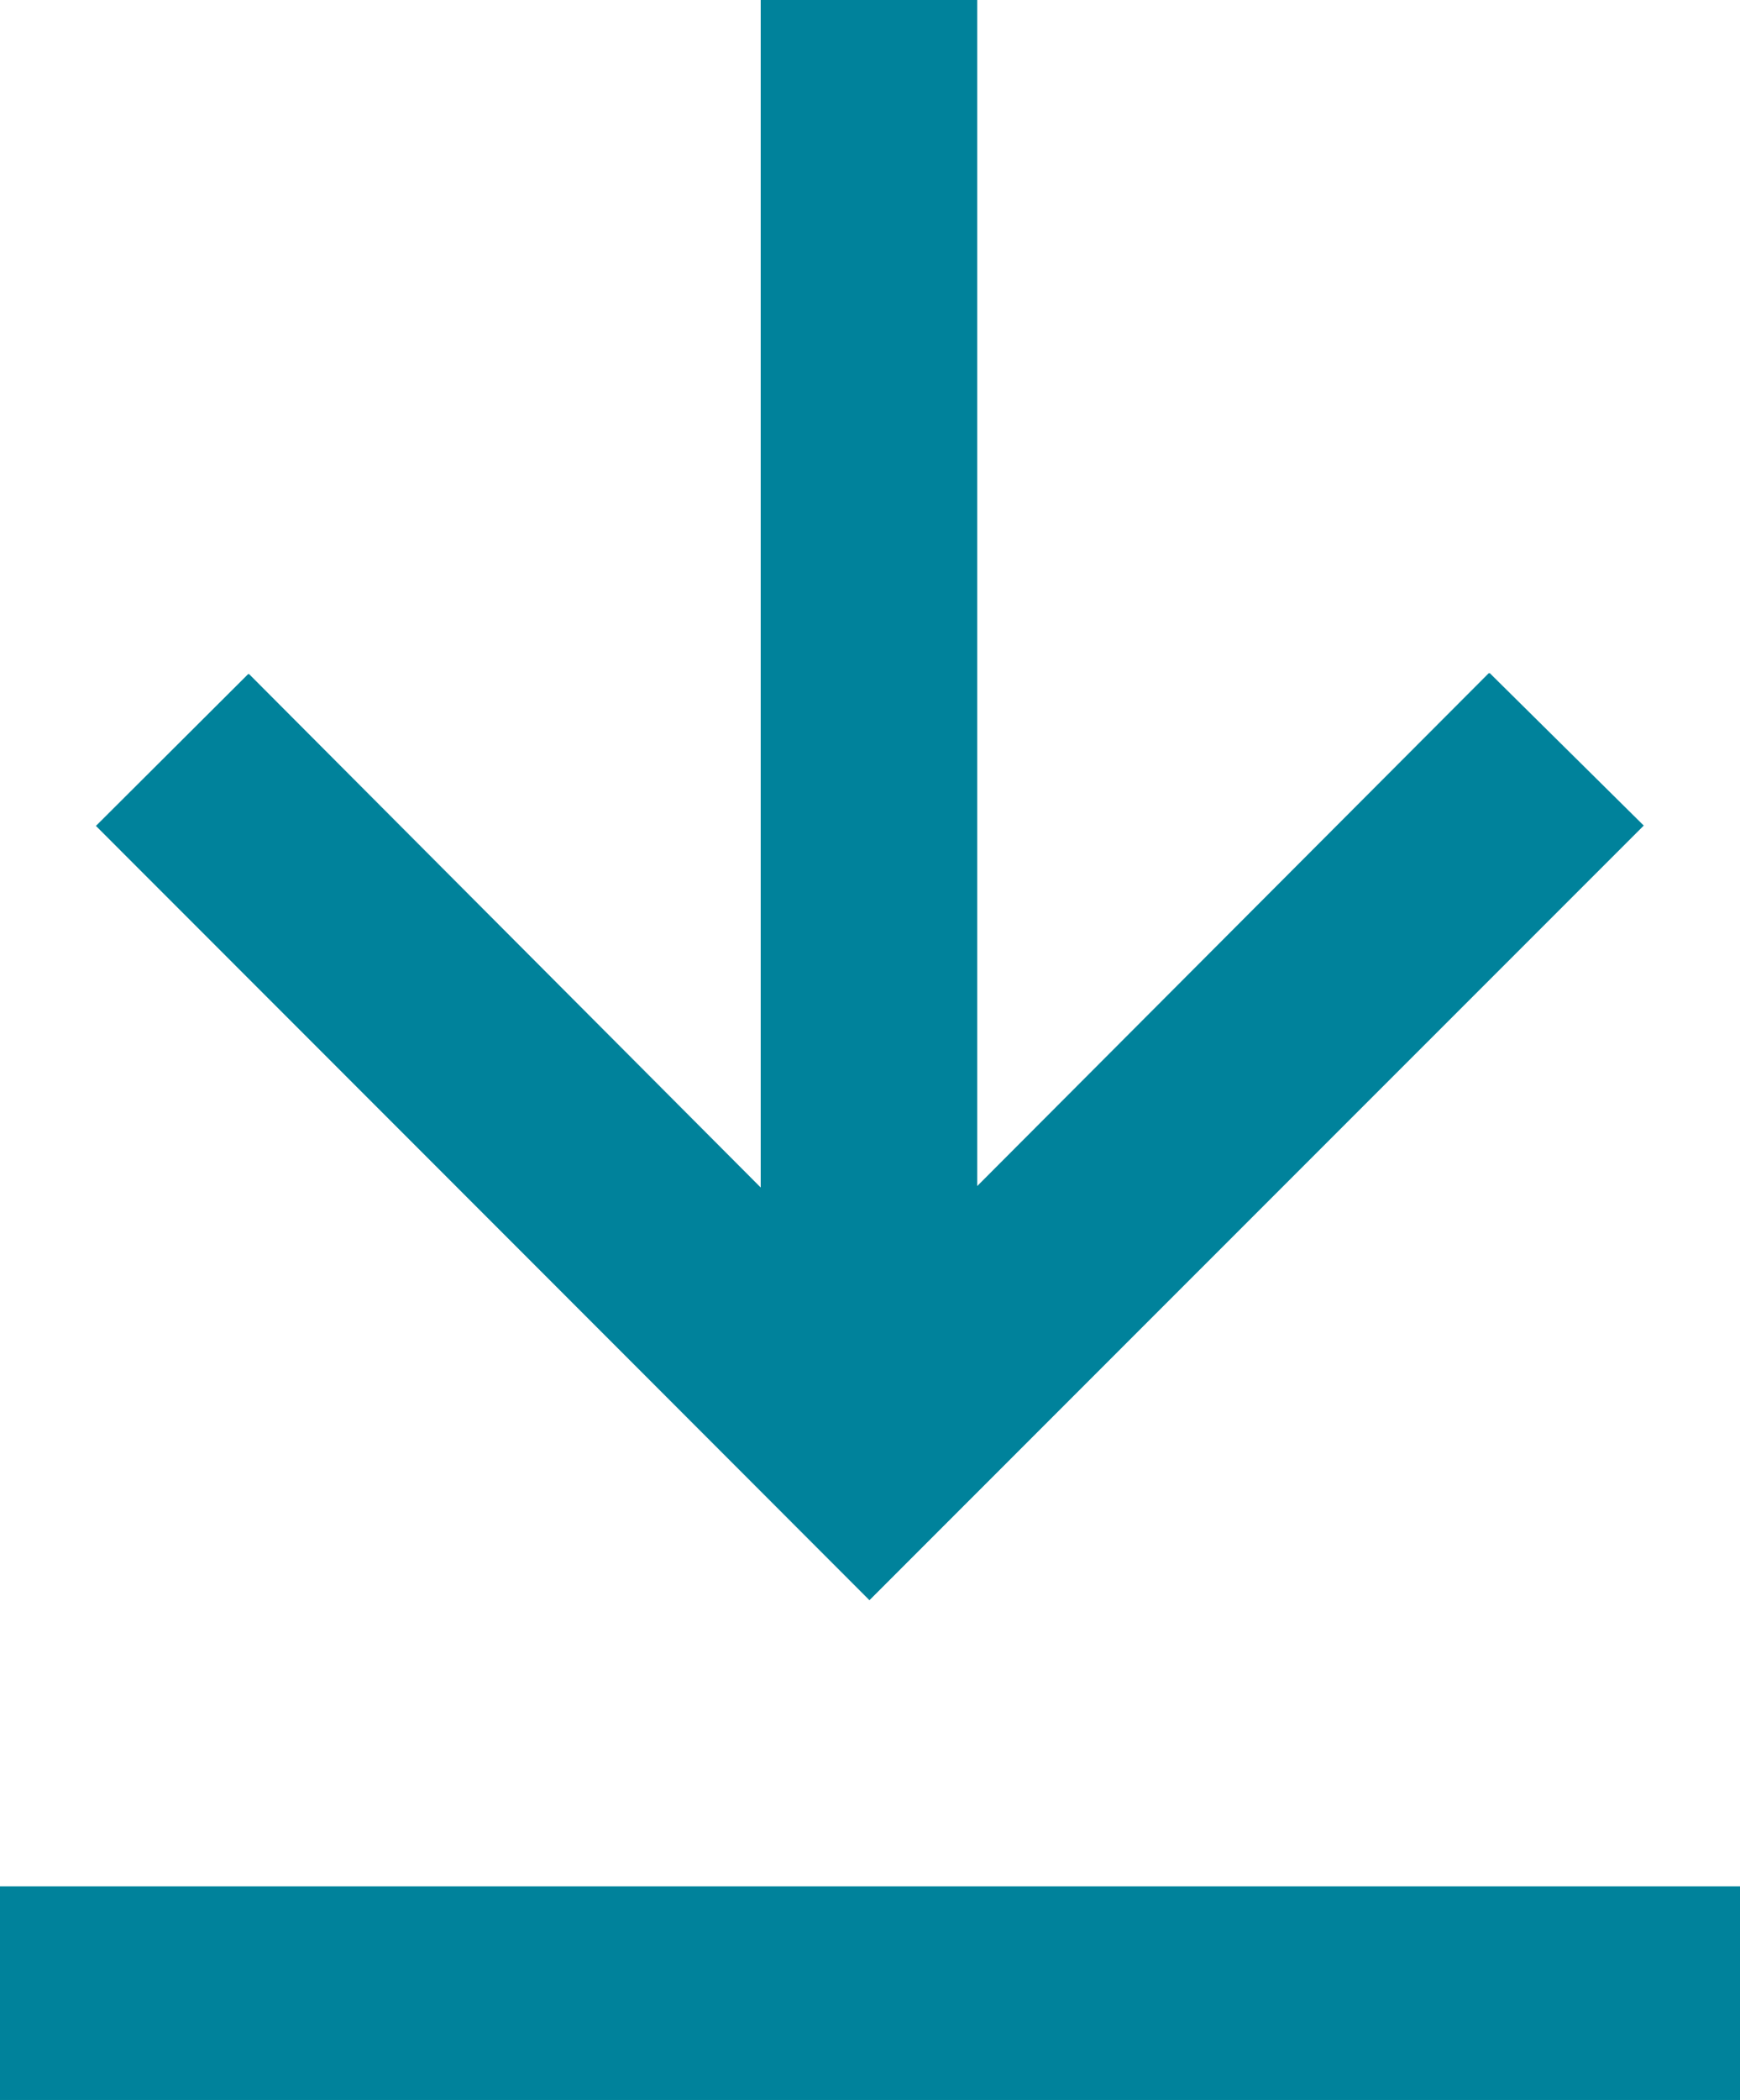 <svg xmlns="http://www.w3.org/2000/svg" width="10.865" height="13.107" viewBox="0 0 10.865 13.107">
  <g id="Group_529" data-name="Group 529" transform="translate(-667.79 -5873.36)">
    <g id="Group_528" data-name="Group 528">
      <path id="Path_329" data-name="Path 329" d="M673.219,5883.347l4.835-4.834-.962-.952-3.2,3.207v-7.408h-1.347v7.417l-3.2-3.21-.951.948Zm5.436,1.788H667.79v1.332h10.865Z" fill="#00829b"/>
      <path id="Path_330" data-name="Path 330" d="M673.219,5883.347l-4.83-4.832.951-.948,3.2,3.21v-7.417h1.347v7.408l3.2-3.207.962.952Z" fill="#00829b"/>
      <path id="Path_331" data-name="Path 331" d="M678.655,5885.135v1.332H667.79v-1.332Z" fill="#00829b"/>
    </g>
  </g>
</svg>
